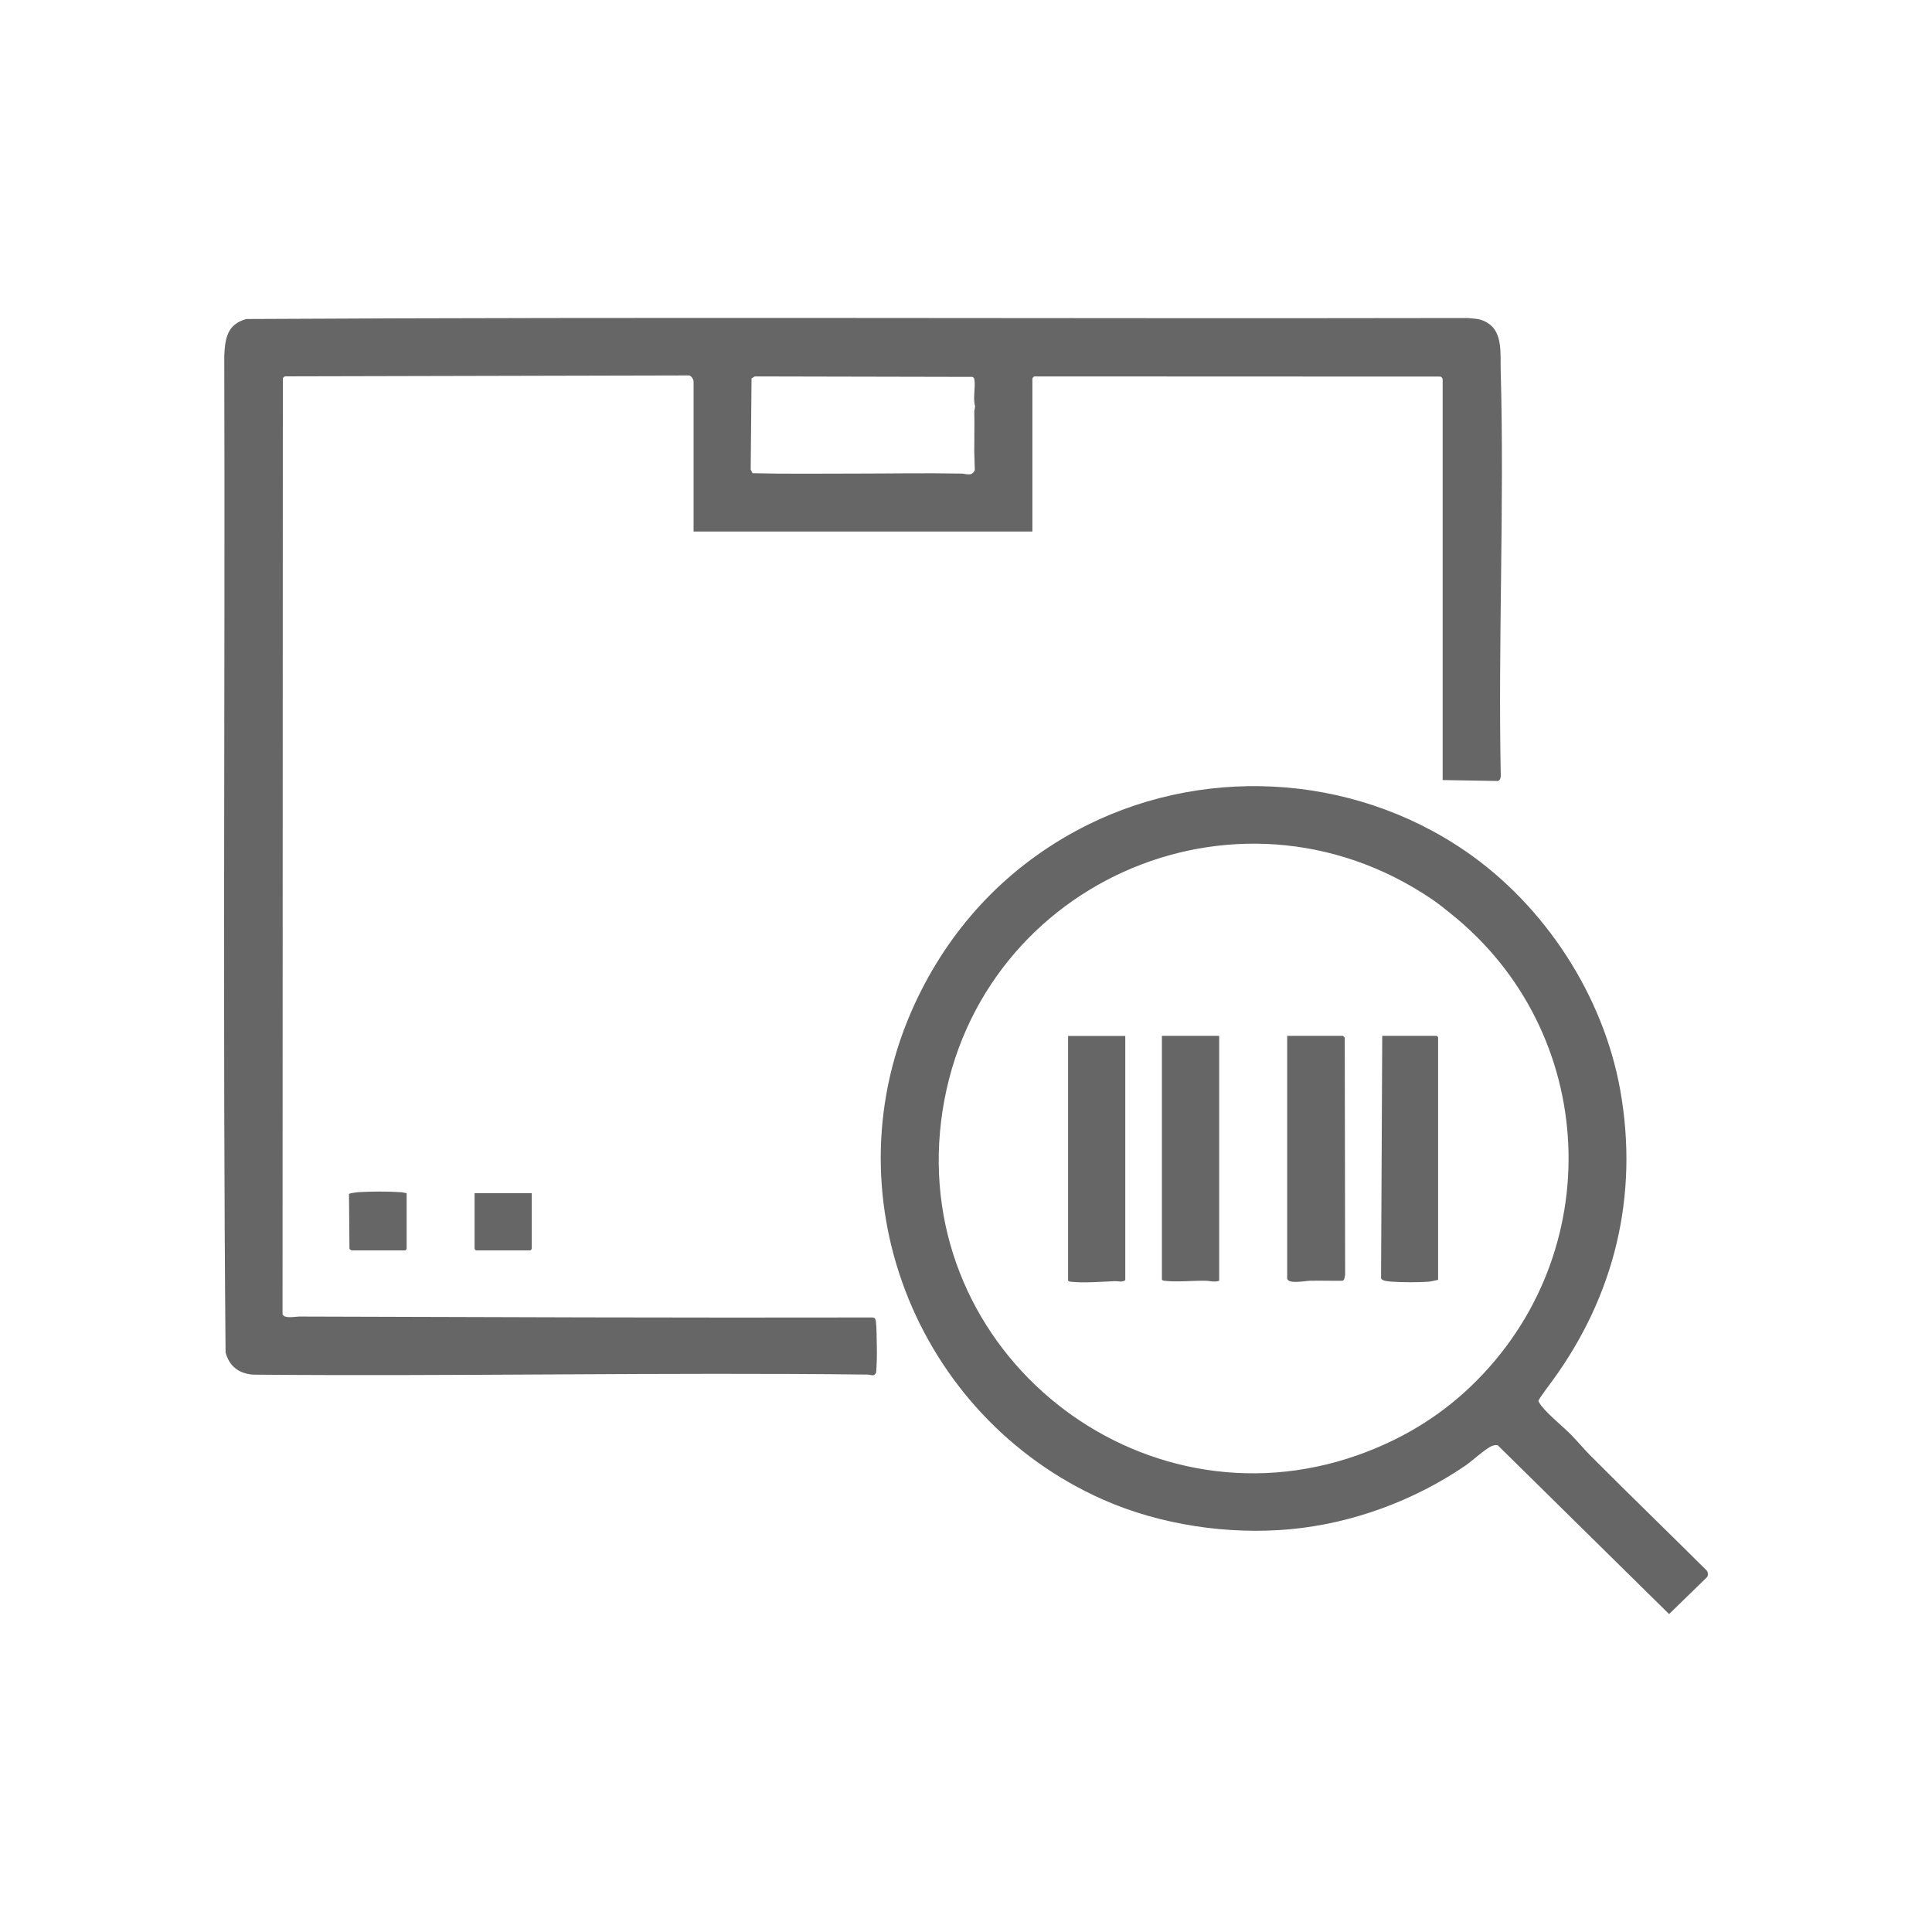 <svg width="25" height="25" viewBox="0 0 25 25" fill="none" xmlns="http://www.w3.org/2000/svg">
<path d="M8.975 6.88V4.942C8.974 4.906 8.952 4.874 8.921 4.858L3.686 4.87L3.66 4.891L3.656 17.005C3.675 17.068 3.825 17.036 3.868 17.036C6.341 17.044 8.818 17.053 11.293 17.048C11.325 17.054 11.33 17.07 11.334 17.099C11.344 17.177 11.344 17.326 11.346 17.411C11.349 17.527 11.346 17.646 11.337 17.761C11.311 17.819 11.274 17.787 11.225 17.787C8.577 17.756 5.926 17.811 3.278 17.788C3.091 17.775 2.966 17.68 2.919 17.499C2.88 13.204 2.914 8.904 2.902 4.607C2.912 4.38 2.939 4.197 3.187 4.128C8.452 4.099 13.72 4.125 18.987 4.115C19.098 4.126 19.159 4.121 19.255 4.182C19.448 4.305 19.413 4.583 19.419 4.793C19.468 6.536 19.384 8.296 19.42 10.043C19.418 10.069 19.41 10.102 19.379 10.106L18.668 10.094V4.906C18.668 4.899 18.652 4.876 18.642 4.873L13.382 4.871C13.377 4.874 13.359 4.892 13.359 4.894V6.878H8.975V6.88ZM9.769 4.87L9.725 4.896L9.714 6.077L9.738 6.123C10.172 6.134 10.606 6.128 11.04 6.128C11.503 6.128 11.973 6.119 12.44 6.128C12.506 6.129 12.574 6.171 12.614 6.083C12.613 5.996 12.607 5.909 12.607 5.822C12.607 5.658 12.611 5.491 12.607 5.325L12.618 5.257C12.586 5.152 12.626 5.011 12.608 4.909C12.605 4.891 12.598 4.885 12.582 4.877L9.771 4.871L9.769 4.87Z" fill="#666666"/>
<path d="M18.964 11.014C19.993 11.722 20.748 12.884 20.966 14.107C21.209 15.471 20.893 16.768 20.081 17.876C20.056 17.91 19.907 18.108 19.908 18.126C19.908 18.142 19.935 18.177 19.946 18.192C20.041 18.312 20.218 18.453 20.33 18.566C20.412 18.649 20.488 18.742 20.569 18.824C21.072 19.33 21.587 19.826 22.091 20.329C22.102 20.358 22.108 20.387 22.085 20.412L21.598 20.886L19.38 18.701C19.354 18.698 19.332 18.701 19.308 18.71C19.227 18.741 19.048 18.906 18.962 18.965C18.299 19.418 17.497 19.714 16.697 19.788C15.897 19.862 15.015 19.734 14.271 19.404C11.839 18.324 10.701 15.431 11.842 12.979C12.283 12.031 12.982 11.263 13.919 10.754C15.5 9.895 17.477 9.992 18.965 11.015L18.964 11.014ZM18.535 11.64C15.983 9.904 12.55 11.465 12.178 14.508C11.812 17.503 14.741 19.828 17.567 18.83C18.117 18.636 18.61 18.344 19.033 17.939C20.823 16.224 20.693 13.348 18.765 11.816C18.691 11.757 18.615 11.694 18.536 11.641L18.535 11.64Z" fill="#666666"/>
<path d="M5.262 15.44V16.163L5.245 16.18H4.551C4.551 16.18 4.524 16.168 4.522 16.16L4.516 15.45C4.523 15.44 4.611 15.429 4.632 15.427C4.786 15.416 5.034 15.416 5.188 15.427C5.214 15.429 5.237 15.437 5.263 15.439L5.262 15.44Z" fill="#666666"/>
<path d="M6.881 15.44V16.162L6.864 16.18H6.158L6.141 16.162V15.44H6.881Z" fill="#666666"/>
<path d="M14.561 13.404V16.566C14.519 16.596 14.465 16.576 14.426 16.578C14.261 16.585 14.019 16.604 13.861 16.586C13.844 16.584 13.831 16.585 13.821 16.568V13.405H14.561V13.404Z" fill="#666666"/>
<path d="M16.655 13.404H17.378C17.378 13.404 17.398 13.422 17.401 13.427L17.406 16.496C17.397 16.524 17.403 16.569 17.367 16.573C17.228 16.575 17.089 16.57 16.95 16.573C16.891 16.574 16.67 16.62 16.656 16.545V13.405L16.655 13.404Z" fill="#666666"/>
<path d="M18.609 16.561C18.569 16.569 18.529 16.581 18.488 16.585C18.357 16.595 18.144 16.594 18.013 16.585C17.976 16.582 17.882 16.577 17.871 16.542L17.886 13.404H18.592L18.609 13.421V16.561Z" fill="#666666"/>
<path d="M15.776 13.404V16.573C15.711 16.596 15.656 16.573 15.597 16.573C15.437 16.57 15.227 16.592 15.075 16.574C15.058 16.572 15.045 16.573 15.035 16.556V13.404H15.775H15.776Z" fill="#666666"/>
</svg>
